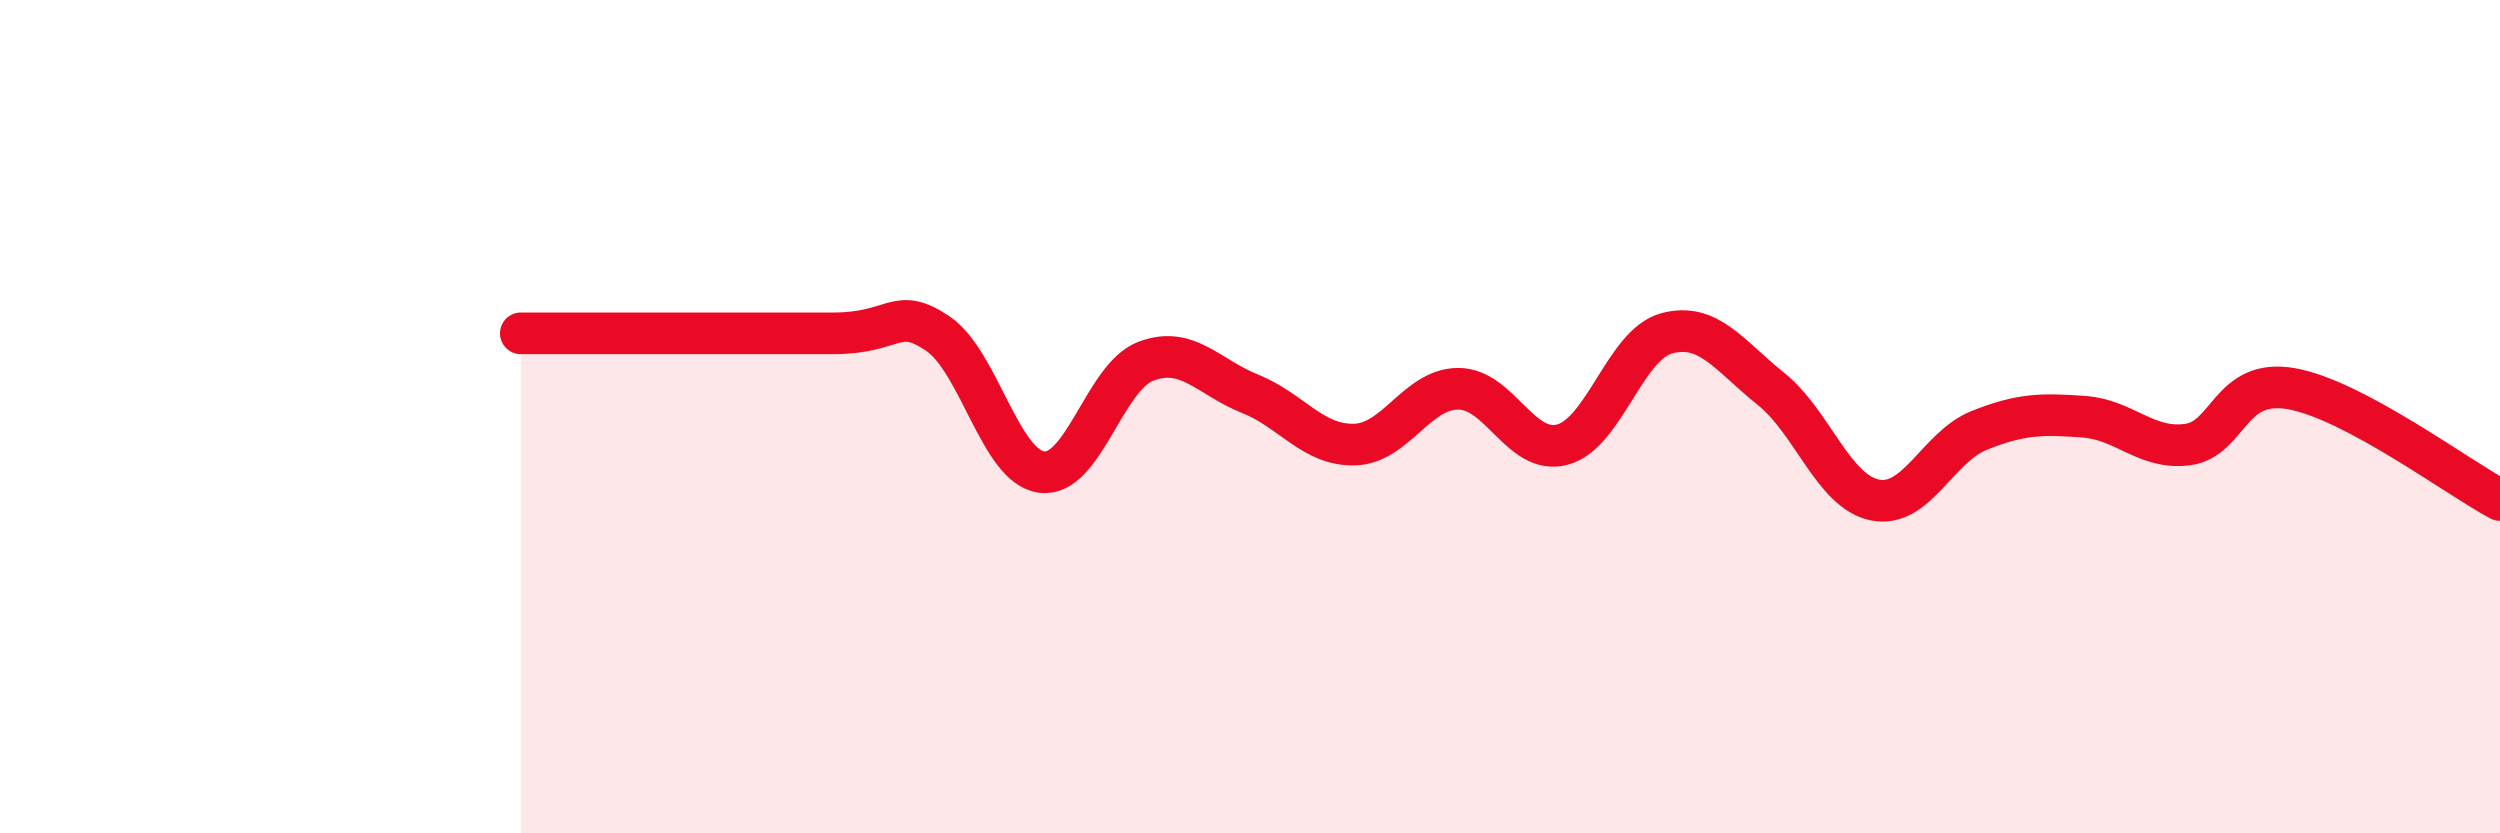 
    <svg width="60" height="20" viewBox="0 0 60 20" xmlns="http://www.w3.org/2000/svg">
      <path
        d="M 12.5,8 C 13,8 13.5,8 15,8 C 16.5,8 18.5,8 20,8 C 21.5,8 21.5,7.33 22.5,8 C 23.5,8.67 24,11.2 25,11.33 C 26,11.46 26.5,9.05 27.5,8.67 C 28.5,8.29 29,9.05 30,9.45 C 31,9.85 31.5,10.69 32.5,10.67 C 33.5,10.65 34,9.33 35,9.33 C 36,9.33 36.5,10.94 37.5,10.67 C 38.5,10.4 39,8.27 40,8 C 41,7.73 41.5,8.53 42.5,9.33 C 43.5,10.13 44,11.8 45,12 C 46,12.2 46.5,10.73 47.5,10.33 C 48.5,9.93 49,9.93 50,10 C 51,10.07 51.5,10.8 52.5,10.67 C 53.5,10.54 53.5,9.06 55,9.33 C 56.5,9.6 59,11.47 60,12L60 20L12.5 20Z"
        fill="#EB0A25"
        opacity="0.1"
        stroke-linecap="round"
        stroke-linejoin="round"
      />
      <path
        d="M 12.5,8 C 13,8 13.5,8 15,8 C 16.5,8 18.5,8 20,8 C 21.5,8 21.5,7.33 22.5,8 C 23.5,8.67 24,11.2 25,11.33 C 26,11.46 26.5,9.05 27.5,8.67 C 28.5,8.29 29,9.05 30,9.45 C 31,9.85 31.5,10.69 32.5,10.67 C 33.5,10.65 34,9.33 35,9.33 C 36,9.33 36.5,10.94 37.5,10.67 C 38.5,10.4 39,8.27 40,8 C 41,7.73 41.5,8.53 42.5,9.33 C 43.5,10.13 44,11.8 45,12 C 46,12.2 46.5,10.73 47.5,10.33 C 48.5,9.93 49,9.93 50,10 C 51,10.07 51.5,10.8 52.5,10.67 C 53.5,10.54 53.5,9.06 55,9.33 C 56.5,9.6 59,11.47 60,12"
        stroke="#EB0A25"
        stroke-width="1"
        fill="none"
        stroke-linecap="round"
        stroke-linejoin="round"
      />
    </svg>
  